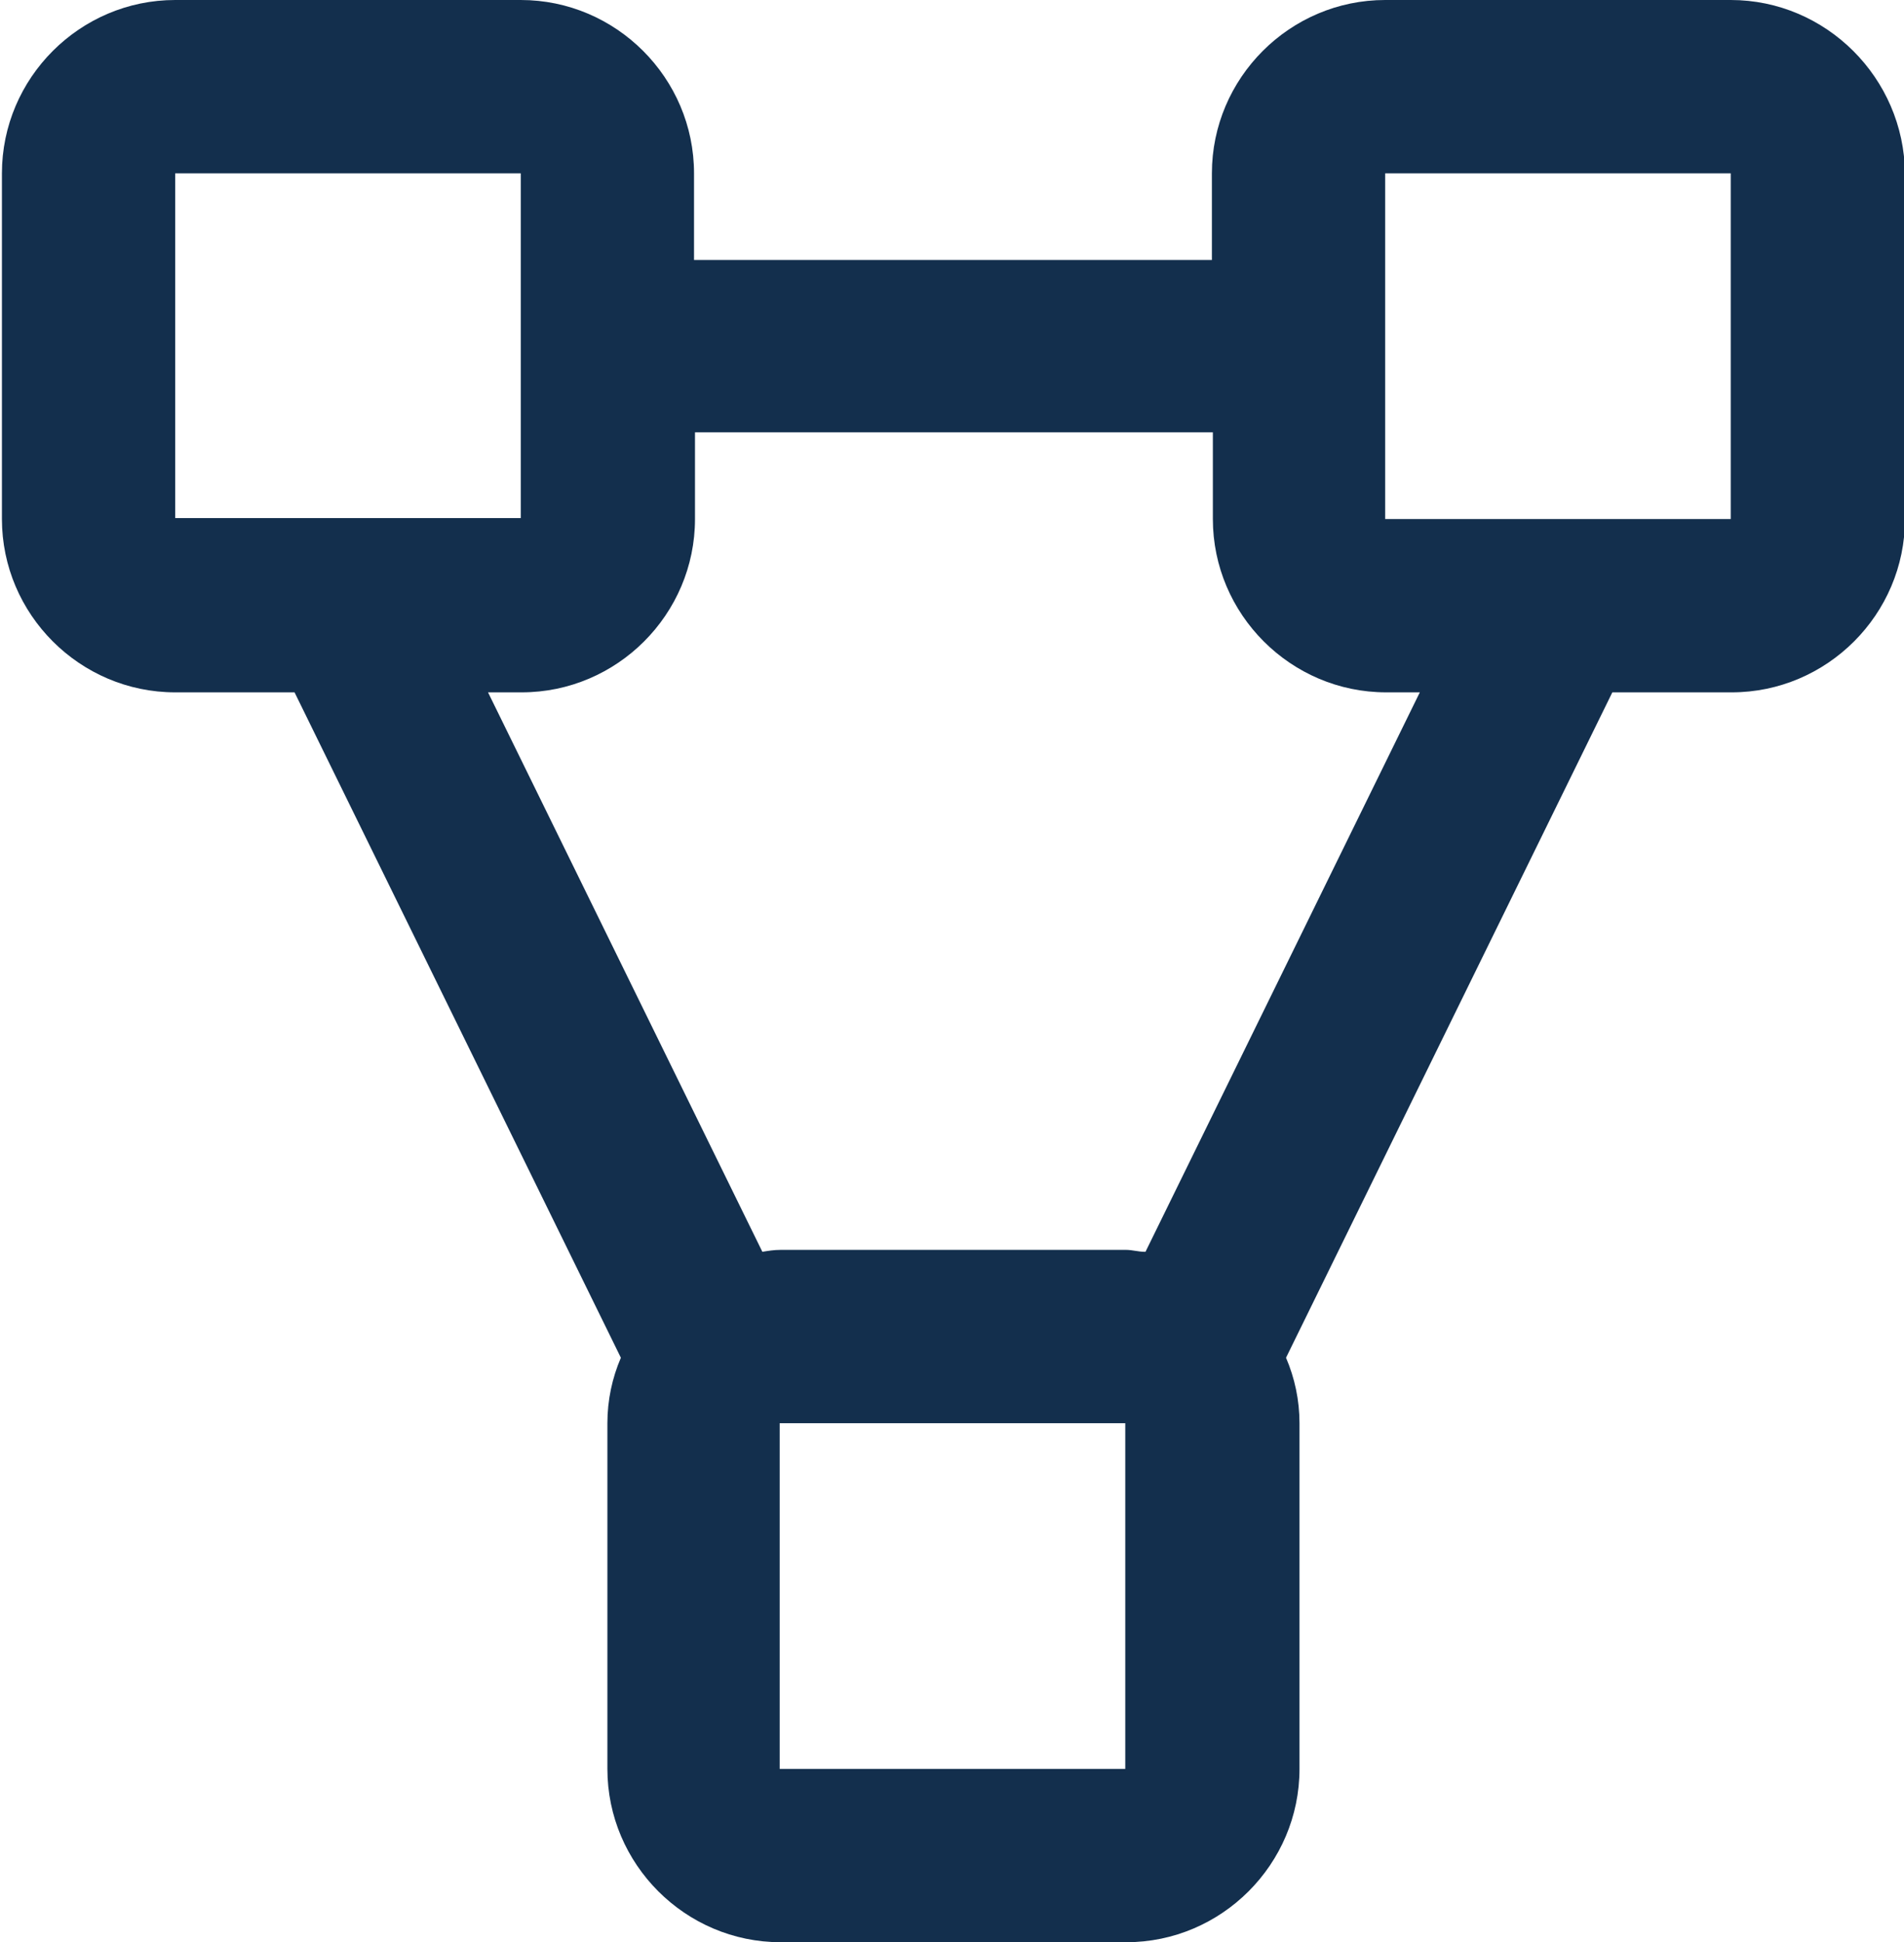 <?xml version="1.0" encoding="UTF-8"?>
<svg id="Vrstva_1" xmlns="http://www.w3.org/2000/svg" xmlns:xmpTPg="http://ns.adobe.com/xap/1.0/t/pg/" xmlns:xmpMM="http://ns.adobe.com/xap/1.0/mm/" xmlns:xmpGImg="http://ns.adobe.com/xap/1.0/g/img/" xmlns:xmpG="http://ns.adobe.com/xap/1.0/g/" xmlns:xmp="http://ns.adobe.com/xap/1.0/" xmlns:x="adobe:ns:meta/" xmlns:stEvt="http://ns.adobe.com/xap/1.0/sType/ResourceEvent#" xmlns:stDim="http://ns.adobe.com/xap/1.0/sType/Dimensions#" xmlns:rdf="http://www.w3.org/1999/02/22-rdf-syntax-ns#" xmlns:dc="http://purl.org/dc/elements/1.1/" version="1.1" viewBox="0 0 19.78 20.17">
  <!-- Generator: Adobe Illustrator 29.7.1, SVG Export Plug-In . SVG Version: 2.1.1 Build 8)  -->
  <path d="M17.98,0h-3.59C13.4,0,12.59.81,12.59,1.8v.9h-5.38v-.9C7.21.81,6.4,0,5.41,0H1.82C.83,0,.02.81.02,1.8v3.59c0,.99.81,1.8,1.8,1.8h1.24l3.39,6.91c-.09.21-.14.44-.14.68v3.59c0,.99.81,1.8,1.8,1.8h3.59c.99,0,1.8-.81,1.8-1.8v-3.59c0-.24-.05-.47-.14-.68l3.39-6.91h1.24c.99,0,1.8-.81,1.8-1.8V1.8C19.78.81,18.97,0,17.98,0ZM1.82,1.8h3.59s0,1.79,0,1.79c0,0,0,0,0,0s0,0,0,0v1.79s-3.59,0-3.59,0V1.8ZM8.1,18.37v-3.59s3.59,0,3.59,0v3.59s-3.59,0-3.59,0ZM11.89,13c-.06,0-.13-.02-.19-.02h-3.59c-.07,0-.13.01-.19.02l-2.85-5.81h.35c.99,0,1.8-.81,1.8-1.8v-.9h5.38v.9c0,.99.81,1.8,1.8,1.8h.35l-2.85,5.81ZM14.39,5.39V1.8h3.59s0,3.59,0,3.59h-3.59Z" fill="#132f4d"/>
</svg>